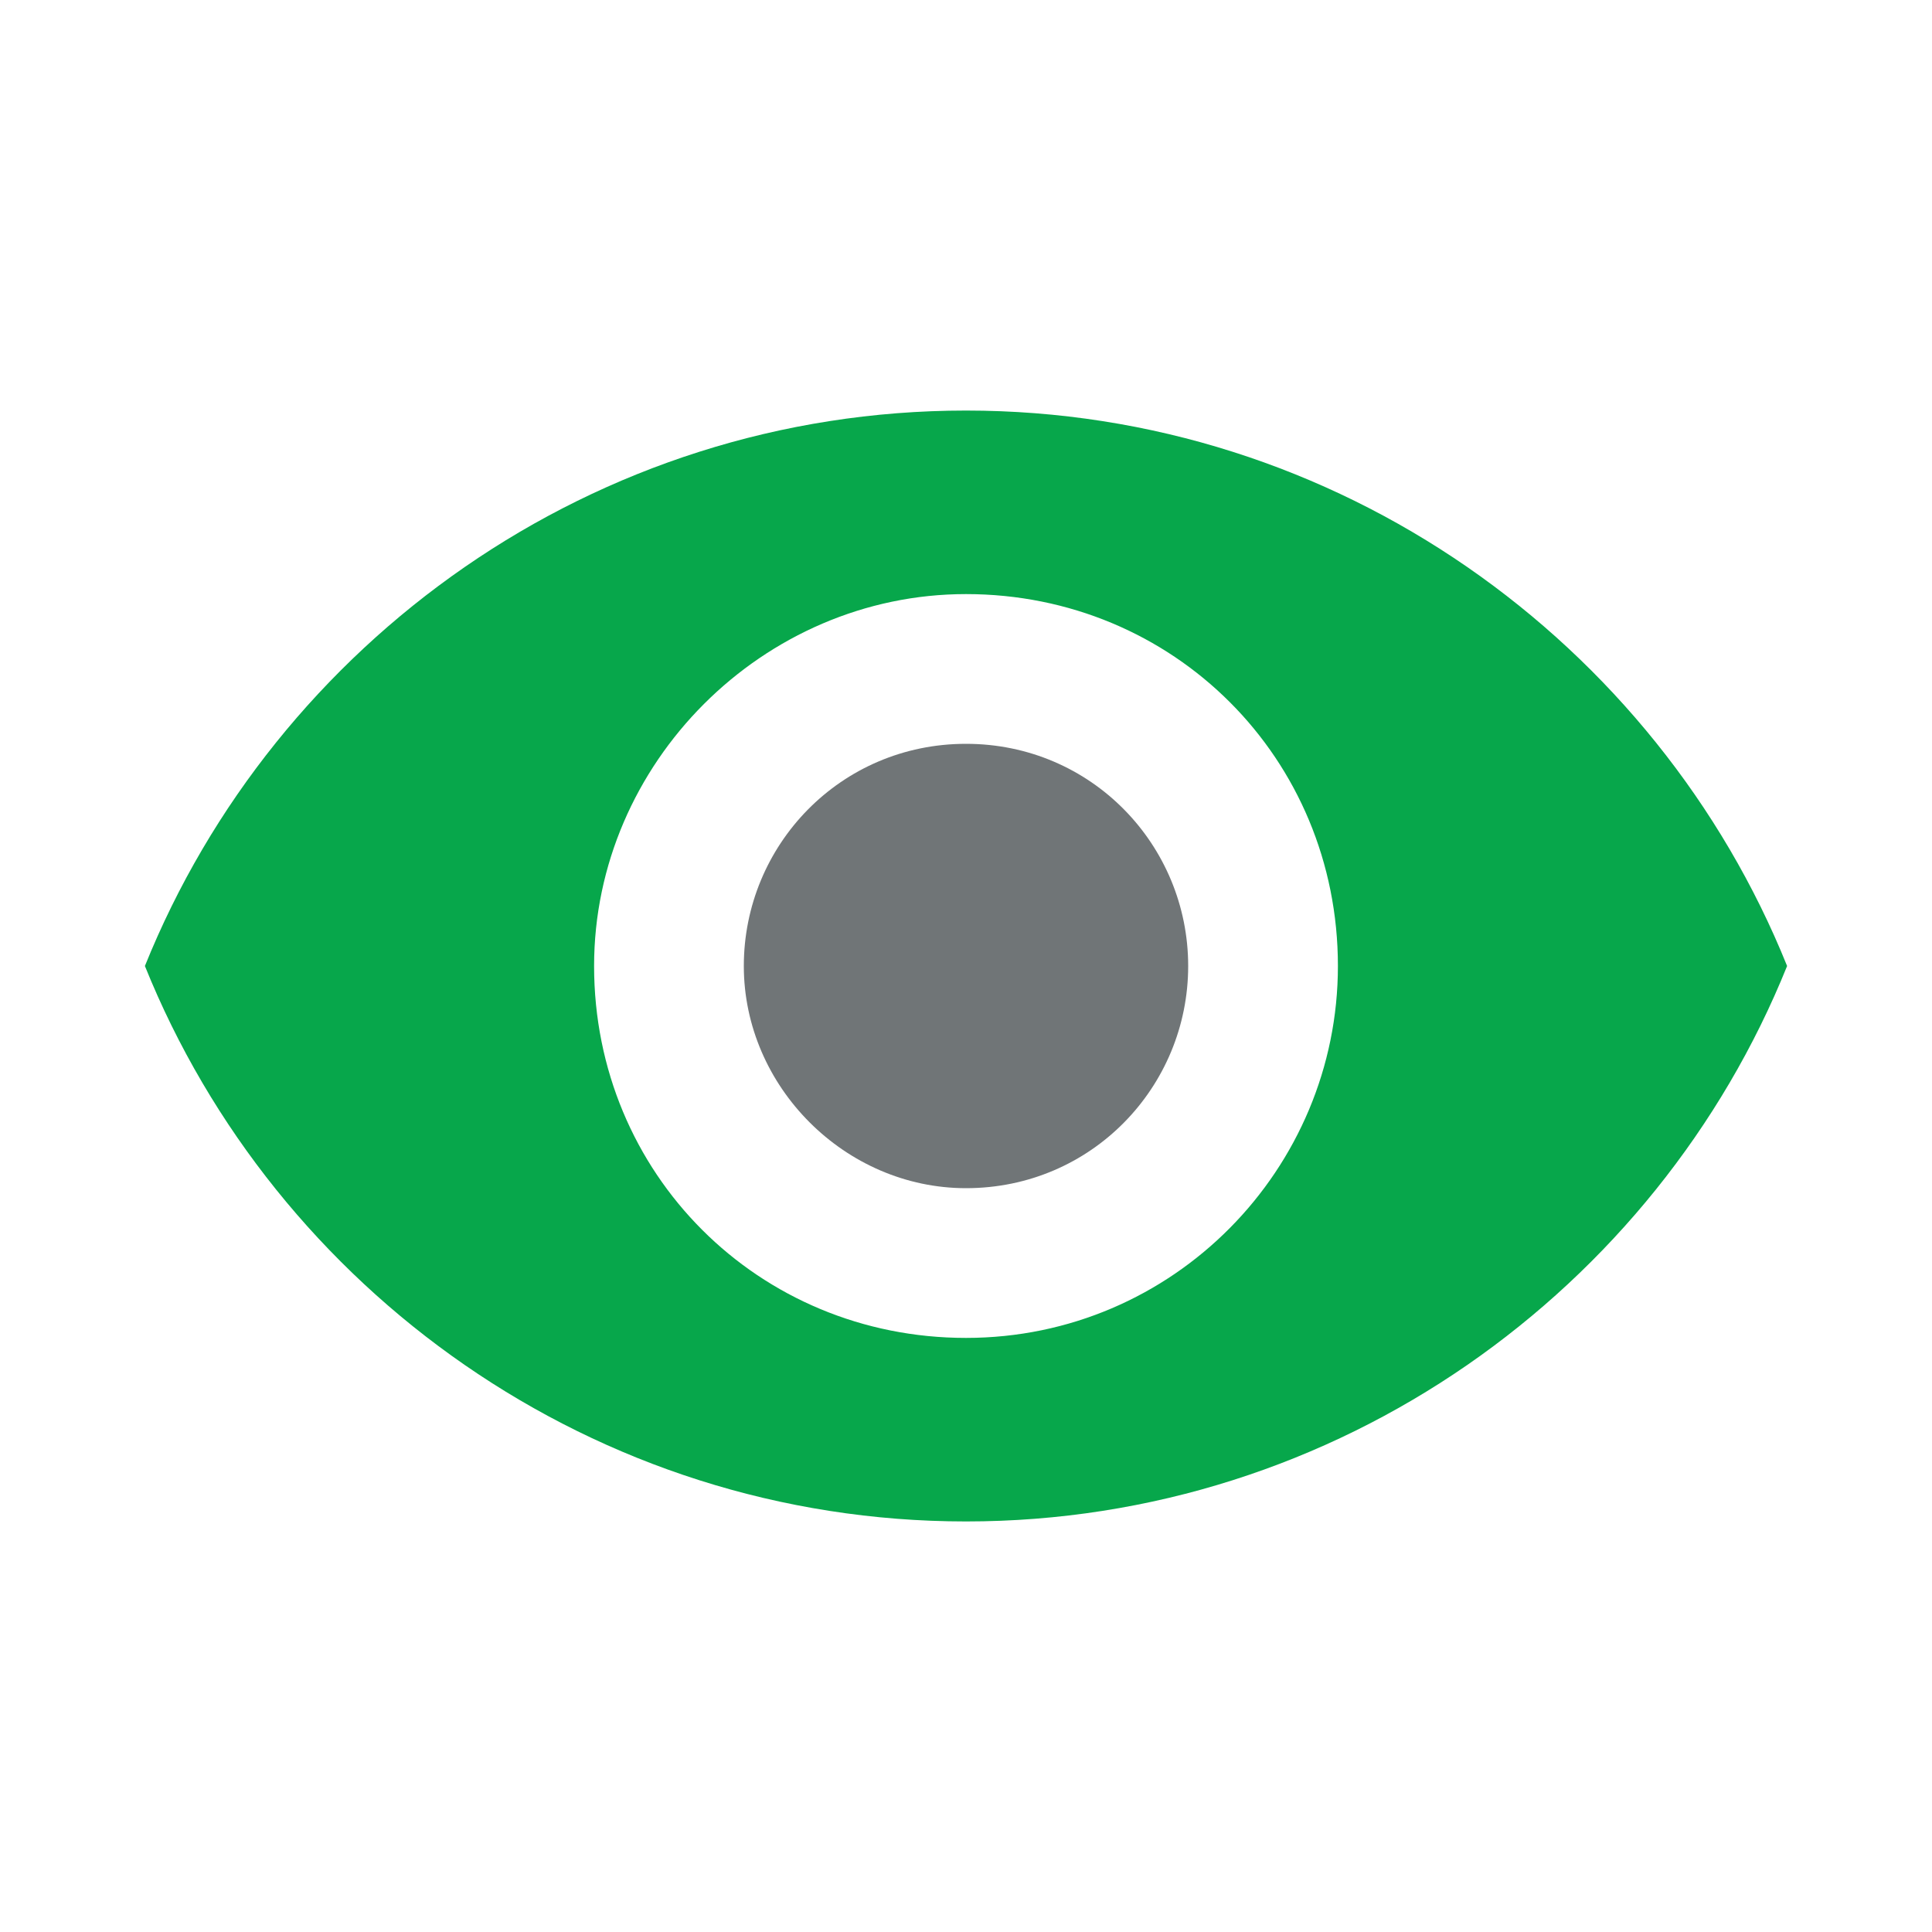 <?xml version="1.0" encoding="utf-8"?>
<!-- Generator: Adobe Illustrator 22.1.0, SVG Export Plug-In . SVG Version: 6.00 Build 0)  -->
<svg version="1.1" id="Layer_1" xmlns="http://www.w3.org/2000/svg" xmlns:xlink="http://www.w3.org/1999/xlink" x="0px" y="0px"
	 width="40px" height="40px" viewBox="0 0 40 40" style="enable-background:new 0 0 40 40;" xml:space="preserve">
<style type="text/css">
	.st0{fill:#707577;}
	.st1{fill:#07A74B;}
</style>
<path class="st0" d="M20,15.4c-2.6,0-4.6,2.1-4.6,4.6s2.1,4.6,4.6,4.6c2.6,0,4.6-2.1,4.6-4.6S22.6,15.4,20,15.4z"/>
<path class="st1" d="M20,8.5C12.3,8.5,5.7,13.3,3,20c2.7,6.7,9.3,11.5,17,11.5S34.3,26.7,37,20C34.3,13.3,27.7,8.5,20,8.5z M20,27.7
	c-4.3,0-7.7-3.4-7.7-7.7c0-4.2,3.5-7.7,7.7-7.7c4.3,0,7.7,3.4,7.7,7.7C27.7,24.2,24.3,27.7,20,27.7z"/>
</svg>
